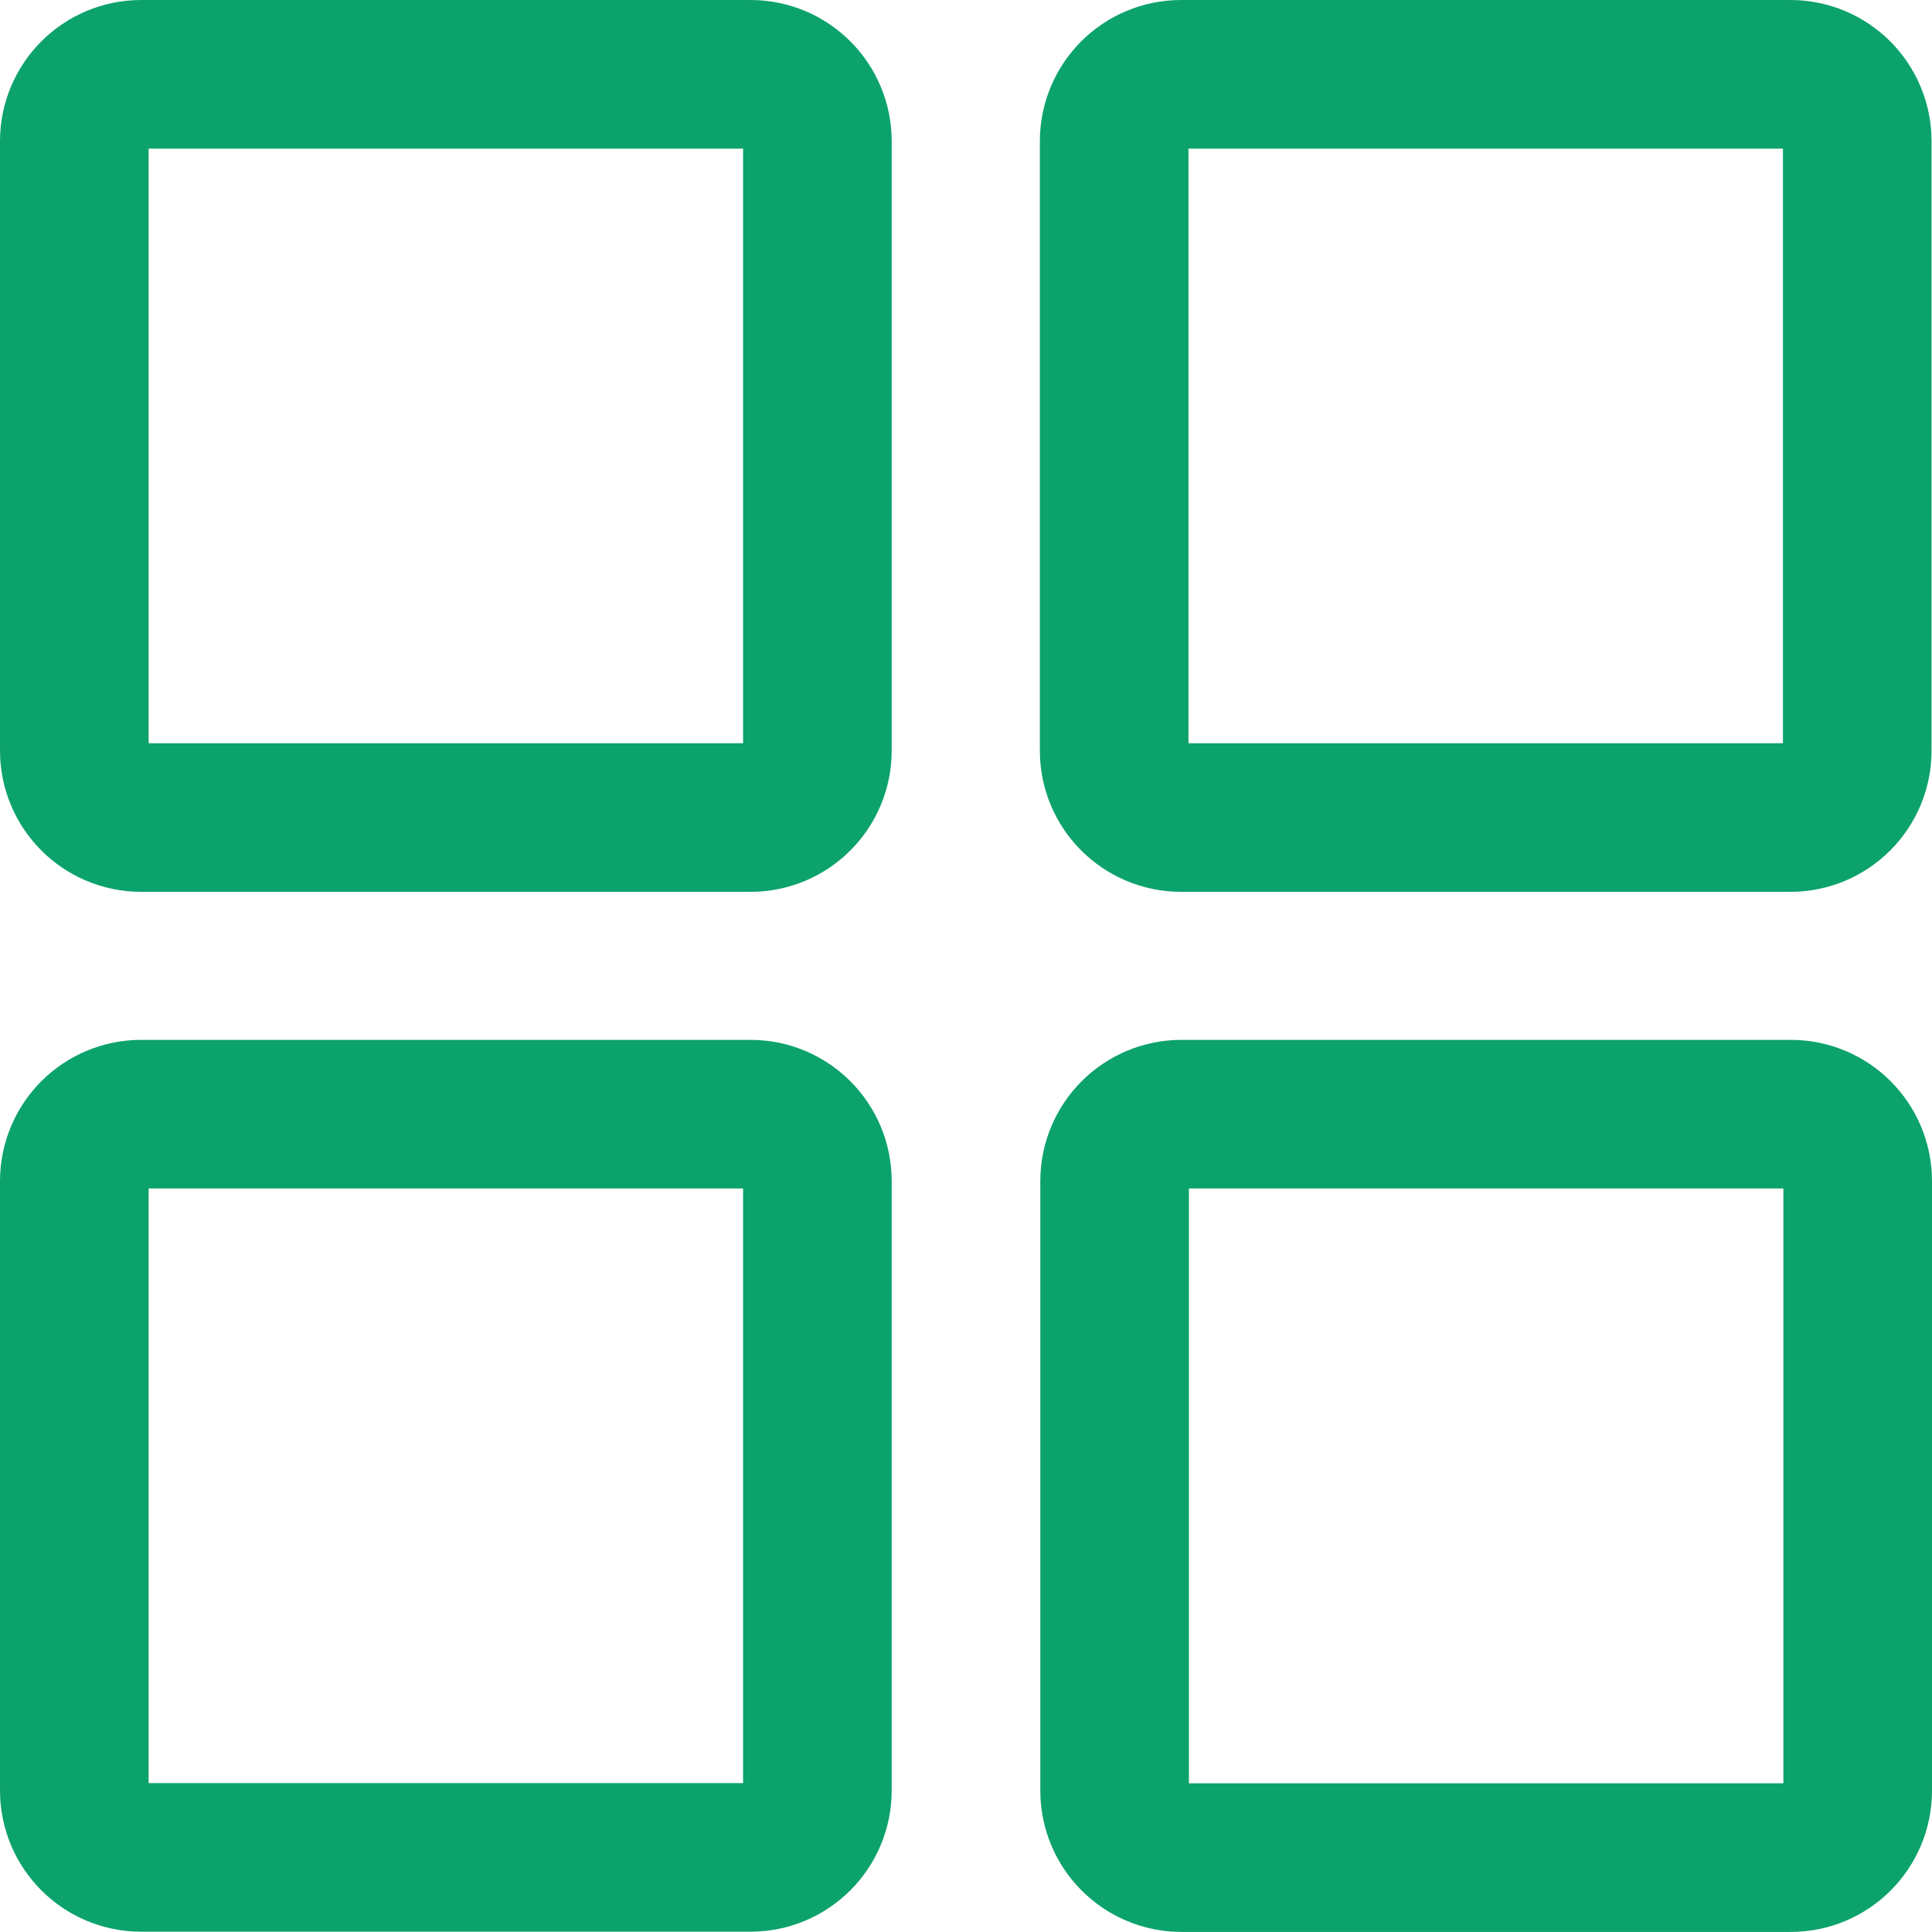 <svg width="26" height="26" viewBox="0 0 26 26" fill="none" xmlns="http://www.w3.org/2000/svg">
<g clip-path="url(#clip0_1990_39856)">
<path d="M1.9 1H10.1C10.597 1 11 1.403 11 1.9V10.102C11 10.599 10.597 11.002 10.1 11.002H1.9C1.403 11.002 1 10.599 1 10.102V1.9C1 1.403 1.403 1 1.9 1Z" stroke="#0CA26C" stroke-width="2" stroke-miterlimit="10" stroke-linejoin="round"/>
<path d="M1.9 14.994H10.1C10.597 14.994 11 15.397 11 15.895V24.096C11 24.593 10.597 24.996 10.1 24.996H1.9C1.403 24.996 1 24.593 1 24.096V15.895C1 15.397 1.403 14.994 1.9 14.994Z" stroke="#0CA26C" stroke-width="2" stroke-miterlimit="10" stroke-linejoin="round"/>
<path d="M15.895 1H24.094C24.591 1 24.994 1.403 24.994 1.9V10.102C24.994 10.599 24.591 11.002 24.094 11.002H15.895C15.397 11.002 14.994 10.599 14.994 10.102V1.9C14.994 1.403 15.397 1 15.895 1Z" stroke="#0CA26C" stroke-width="2" stroke-miterlimit="10" stroke-linejoin="round"/>
<path d="M15.9 14.994H24.1C24.597 14.994 25 15.397 25 15.895V24.098C25 24.595 24.597 24.999 24.1 24.999H15.9C15.403 24.999 15 24.595 15 24.098V15.895C15 15.397 15.403 14.994 15.9 14.994Z" stroke="#0CA26C" stroke-width="2" stroke-miterlimit="10" stroke-linejoin="round"/>
</g>
<defs>
<clipPath id="clip0_1990_39856">
<rect width="26" height="26" fill="white"/>
</clipPath>
</defs>
</svg>
